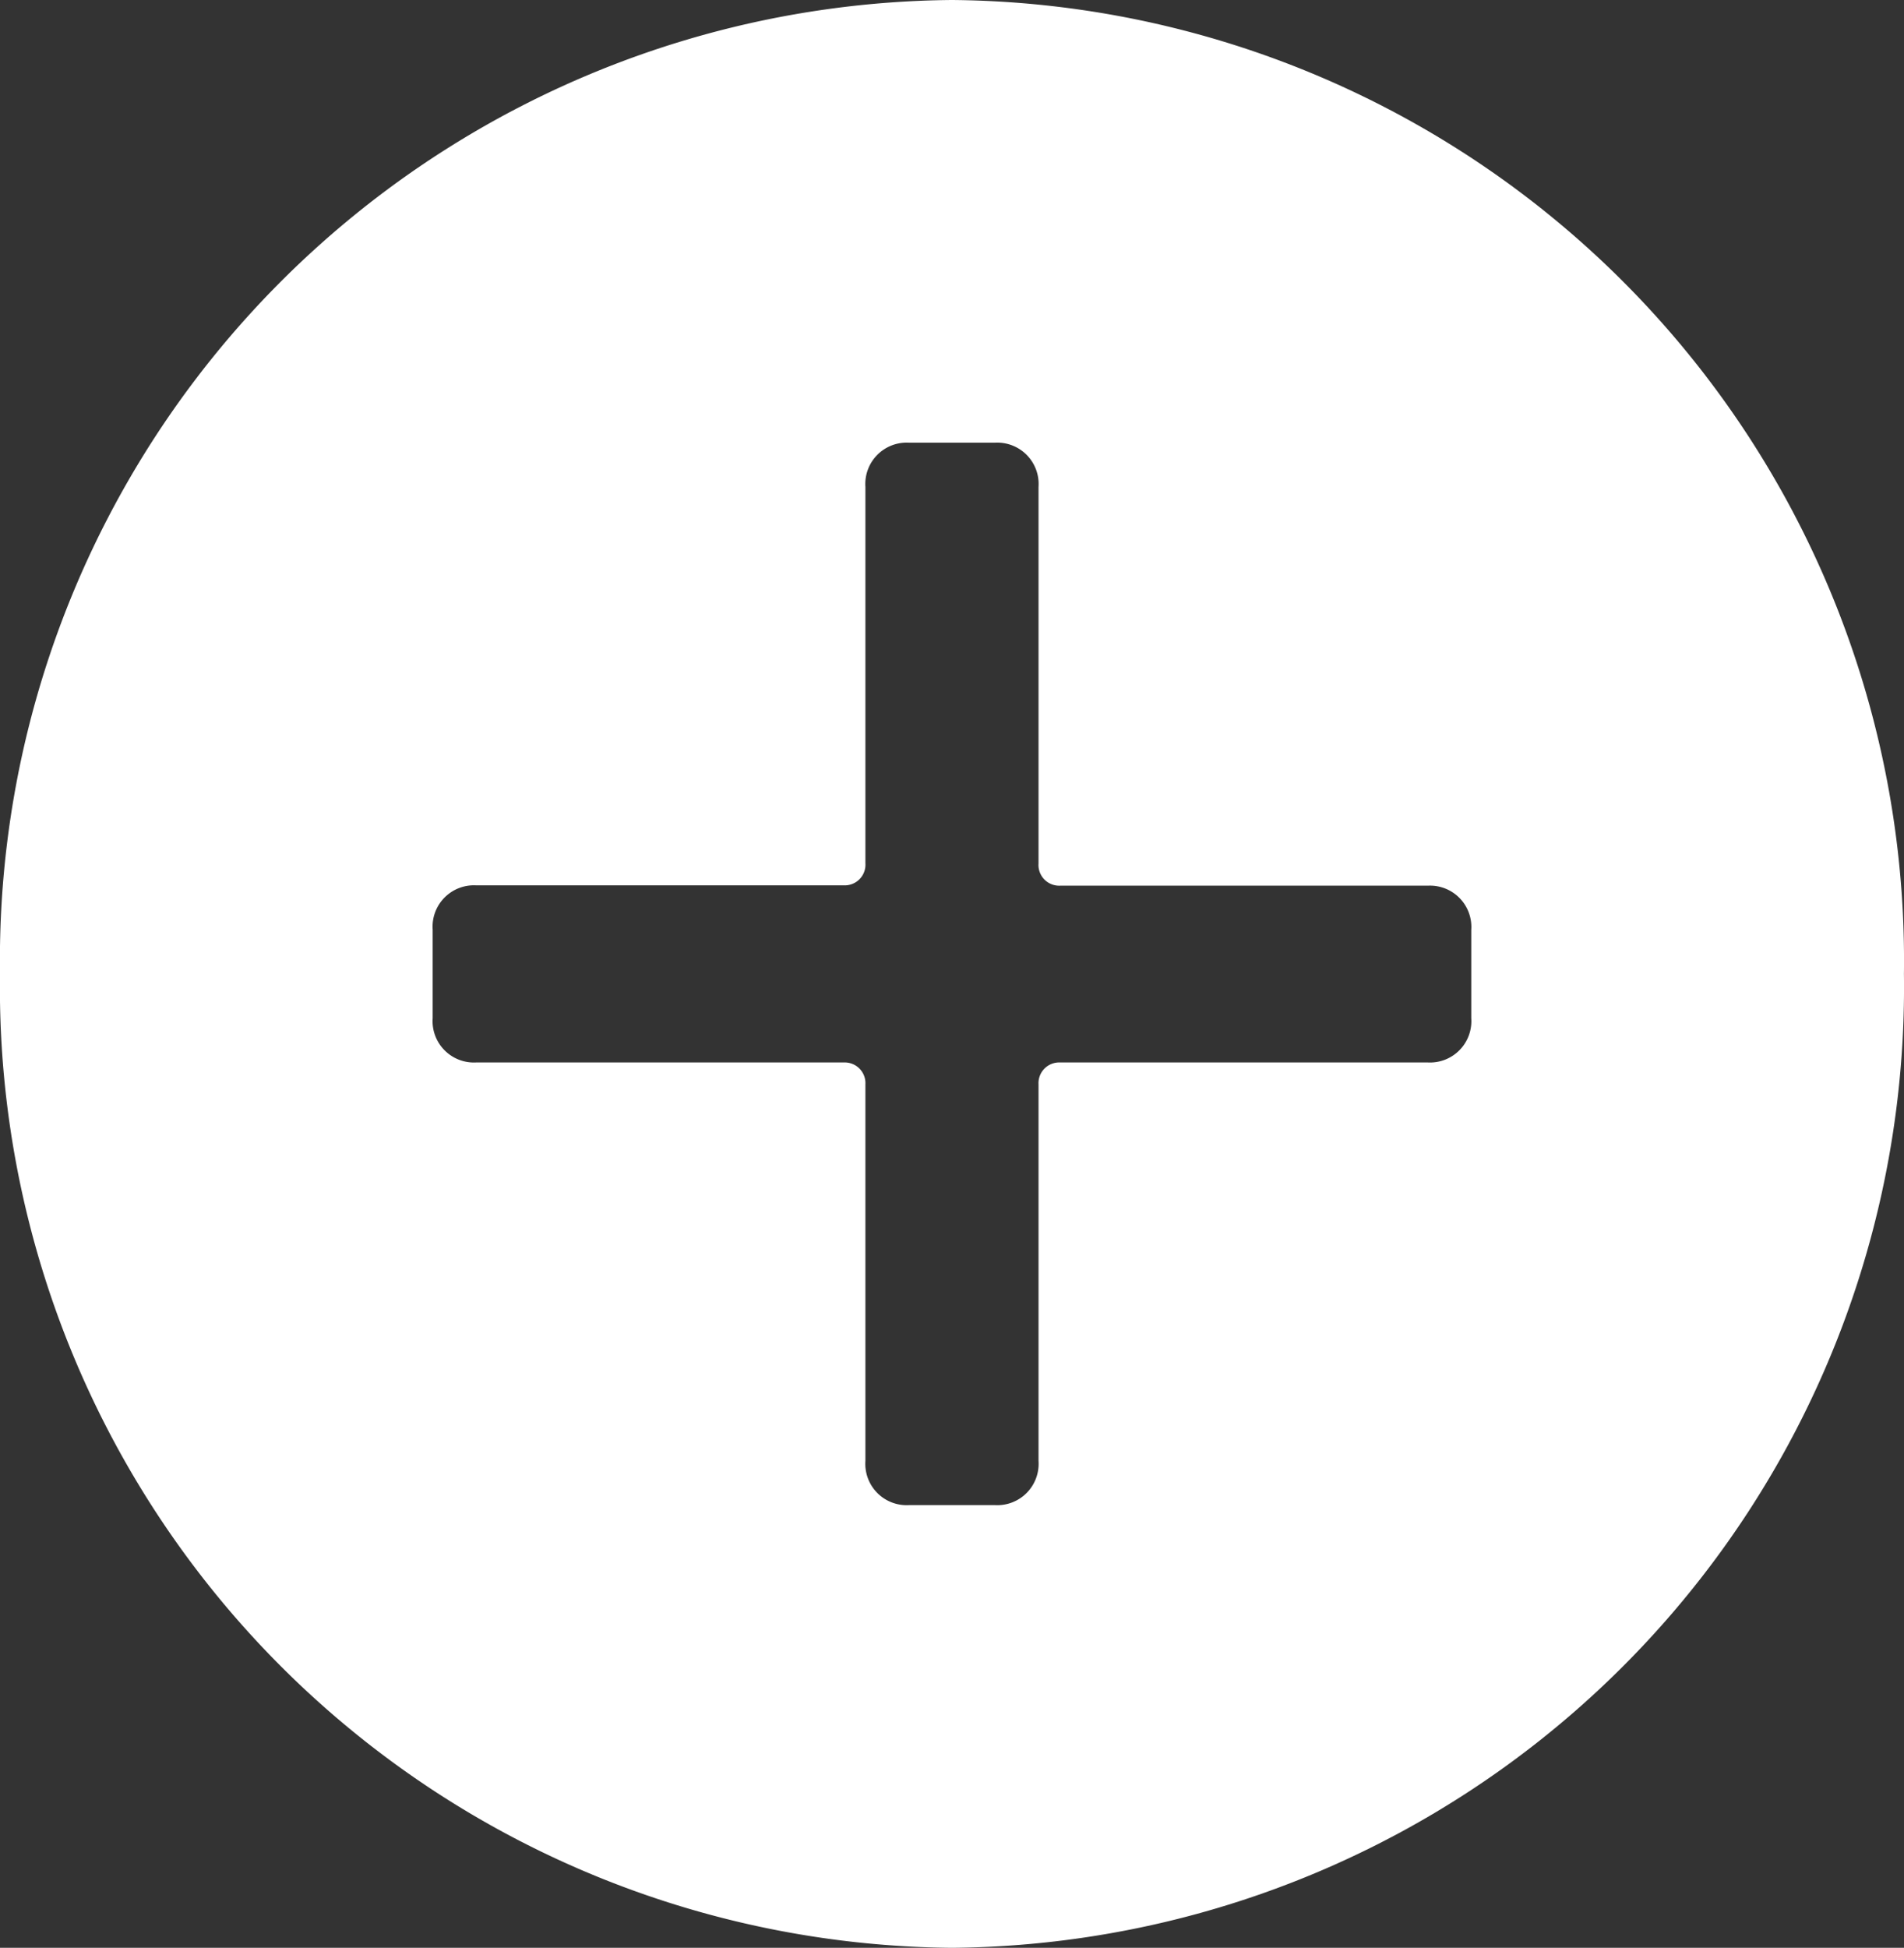 <svg xmlns="http://www.w3.org/2000/svg" viewBox="-16712 1404 29.334 30">
  <rect x="-16712" y="1404" width="29.334" height="30" fill="#333333" stroke="none"/>
  <defs>
    <style>
      .cls-1 {
        fill: #fff;
      }
    </style>
  </defs>
  <path id="ic_plus" class="cls-1" d="M14.667,0A14.793,14.793,0,0,0,0,15,14.793,14.793,0,0,0,14.667,30,14.793,14.793,0,0,0,29.333,15,14.793,14.793,0,0,0,14.667,0Zm8,15.682a.637.637,0,0,1-.667.682H16.333A.319.319,0,0,0,16,16.7v5.8a.637.637,0,0,1-.667.682H14a.637.637,0,0,1-.667-.682V16.7A.319.319,0,0,0,13,16.364H7.333a.637.637,0,0,1-.667-.682V14.318a.637.637,0,0,1,.667-.682H13a.319.319,0,0,0,.333-.341V7.5A.637.637,0,0,1,14,6.818h1.333A.637.637,0,0,1,16,7.5v5.8a.319.319,0,0,0,.333.341H22a.637.637,0,0,1,.667.682Z" transform="translate(-16712 1404)"/>
</svg>
